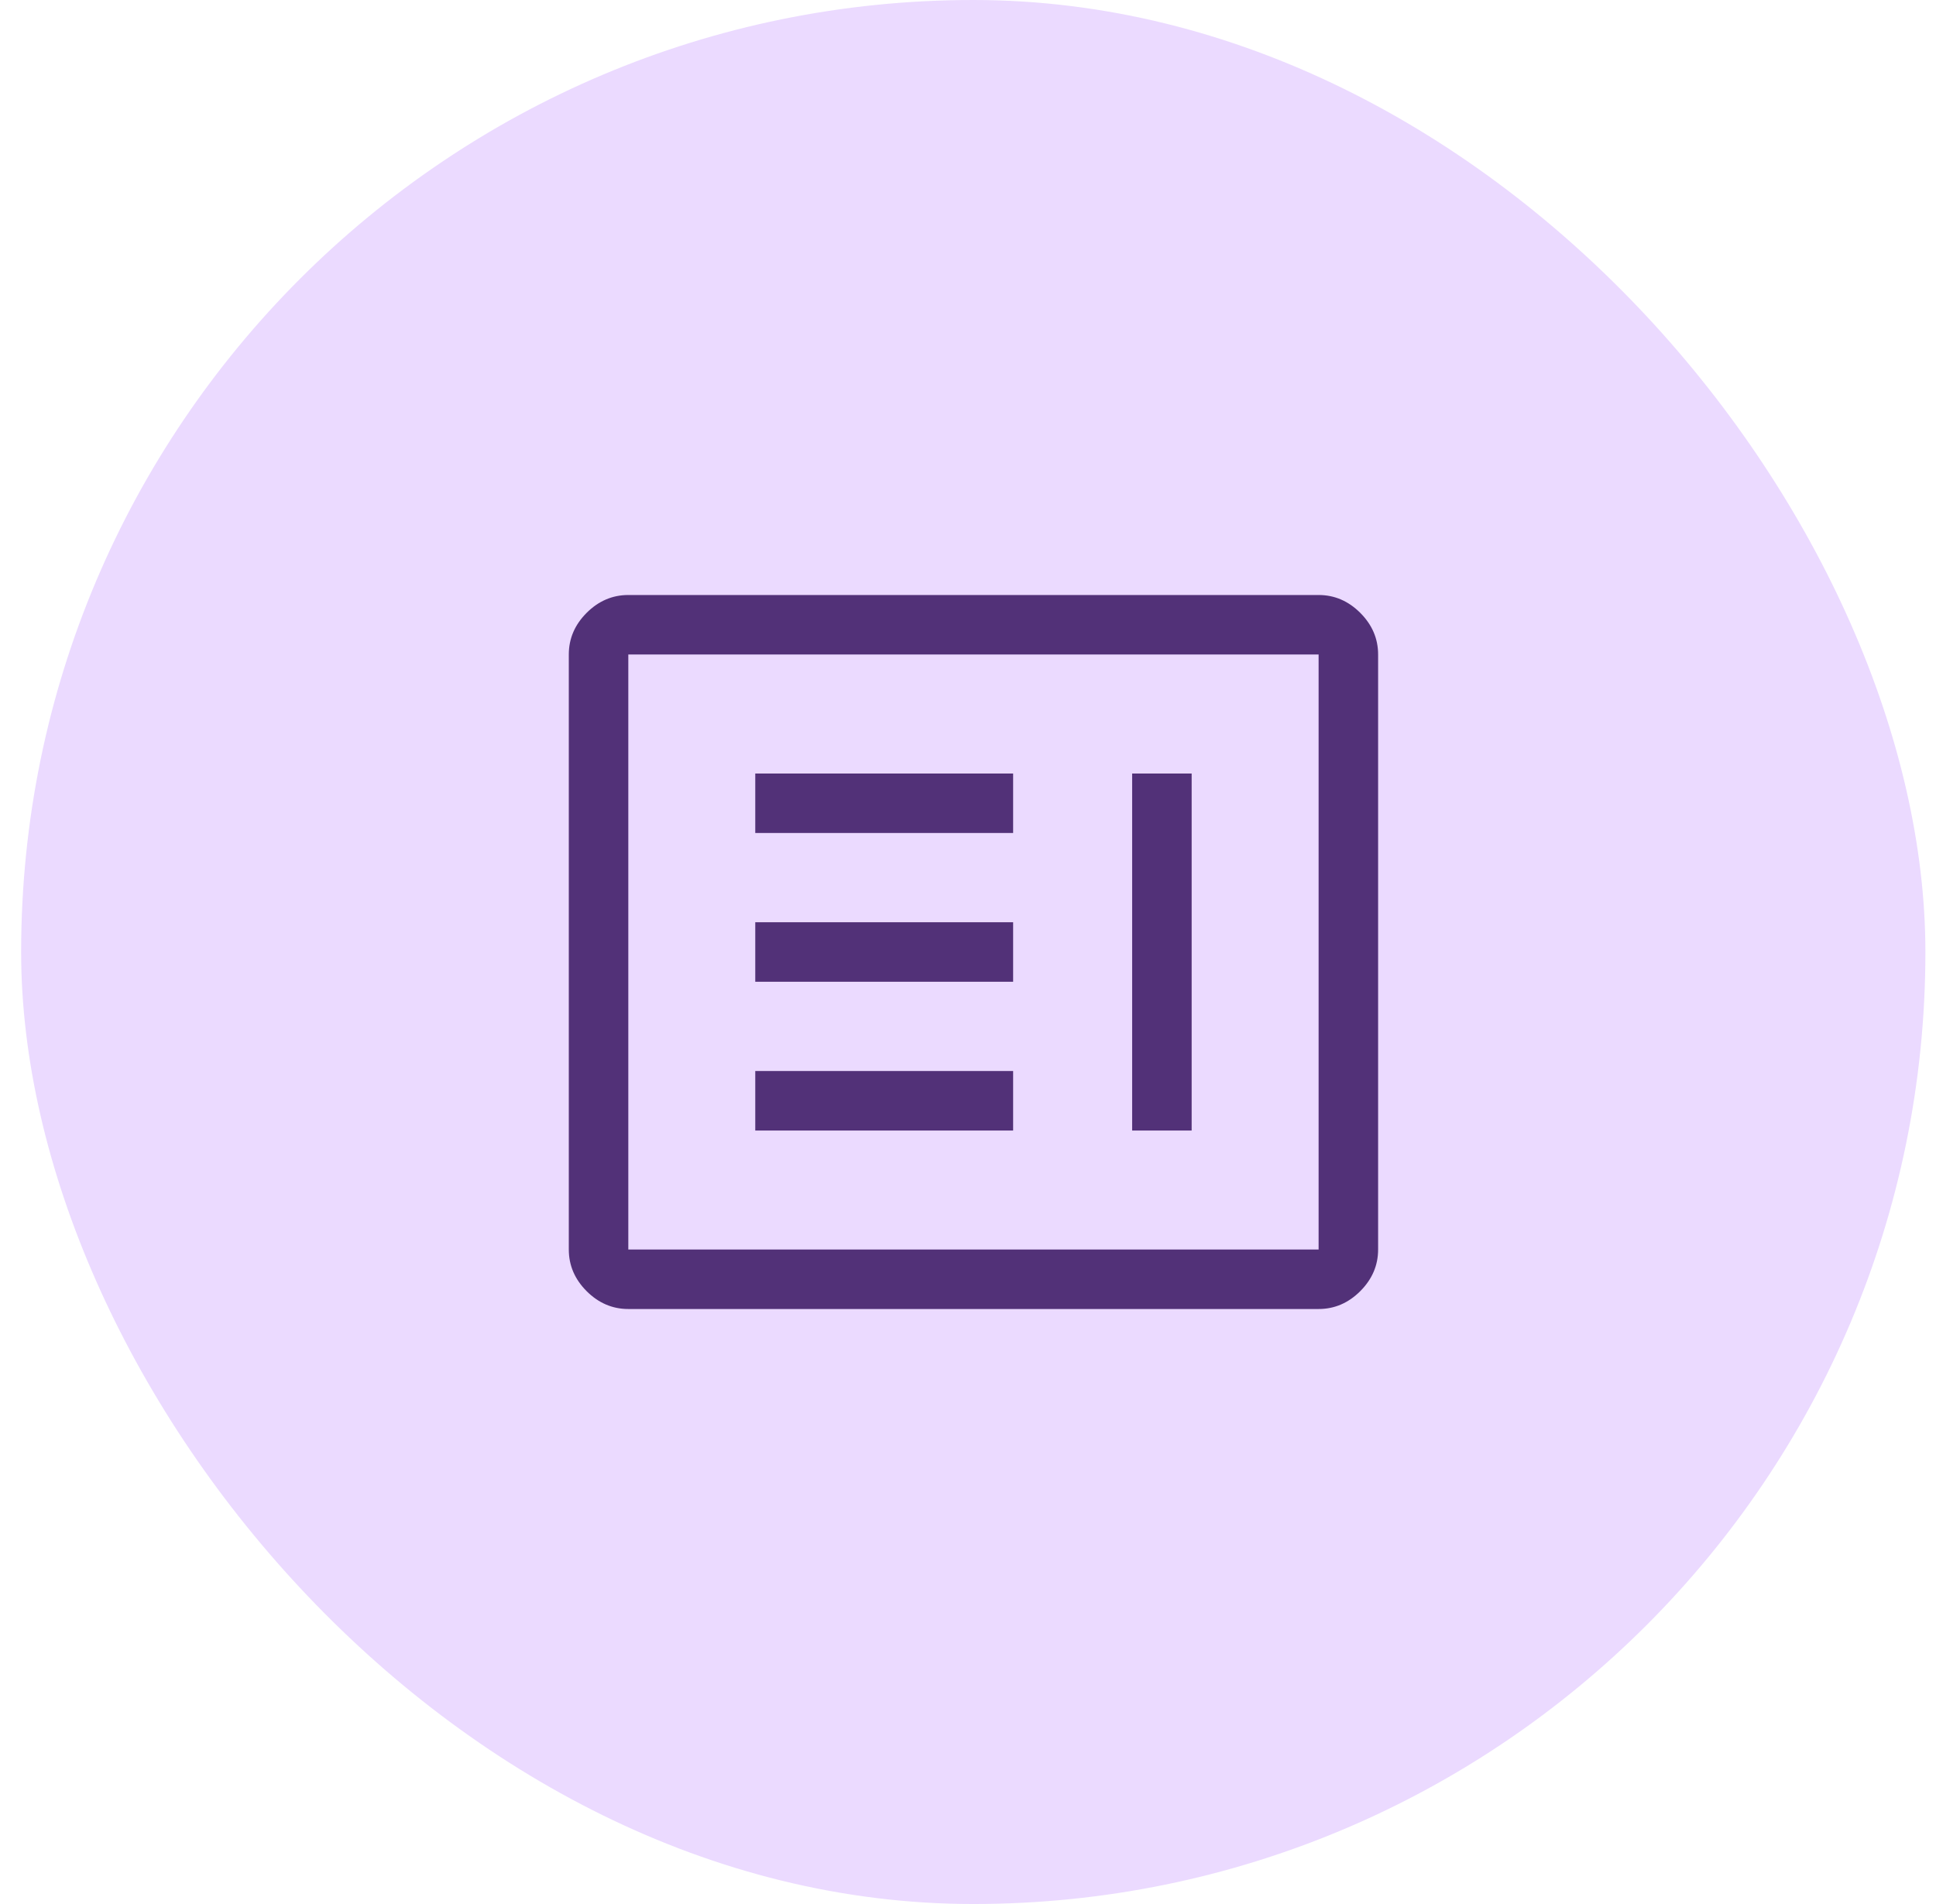 <svg width="61" height="60" viewBox="0 0 61 60" fill="none" xmlns="http://www.w3.org/2000/svg">
<rect x="0.666" width="60" height="60" rx="30" fill="#EBDAFF"/>
<mask id="mask0_7893_11902" style="mask-type:alpha" maskUnits="userSpaceOnUse" x="15" y="15" width="31" height="30">
<rect x="15.666" y="15" width="30" height="30" fill="#D9D9D9"/>
</mask>
<g mask="url(#mask0_7893_11902)">
<path d="M23.797 35.625H31.922V33.75H23.797V35.625ZM35.672 35.625H37.547V24.375H35.672V35.625ZM23.797 30.938H31.922V29.062H23.797V30.938ZM23.797 26.25H31.922V24.375H23.797V26.25ZM19.797 41.25C19.297 41.25 18.859 41.062 18.484 40.688C18.109 40.312 17.922 39.875 17.922 39.375V20.625C17.922 20.125 18.109 19.688 18.484 19.312C18.859 18.938 19.297 18.75 19.797 18.75H41.547C42.047 18.75 42.484 18.938 42.859 19.312C43.234 19.688 43.422 20.125 43.422 20.625V39.375C43.422 39.875 43.234 40.312 42.859 40.688C42.484 41.062 42.047 41.25 41.547 41.25H19.797ZM19.797 39.375H41.547V20.625H19.797V39.375Z" fill="#523178"/>
</g>
</svg>
